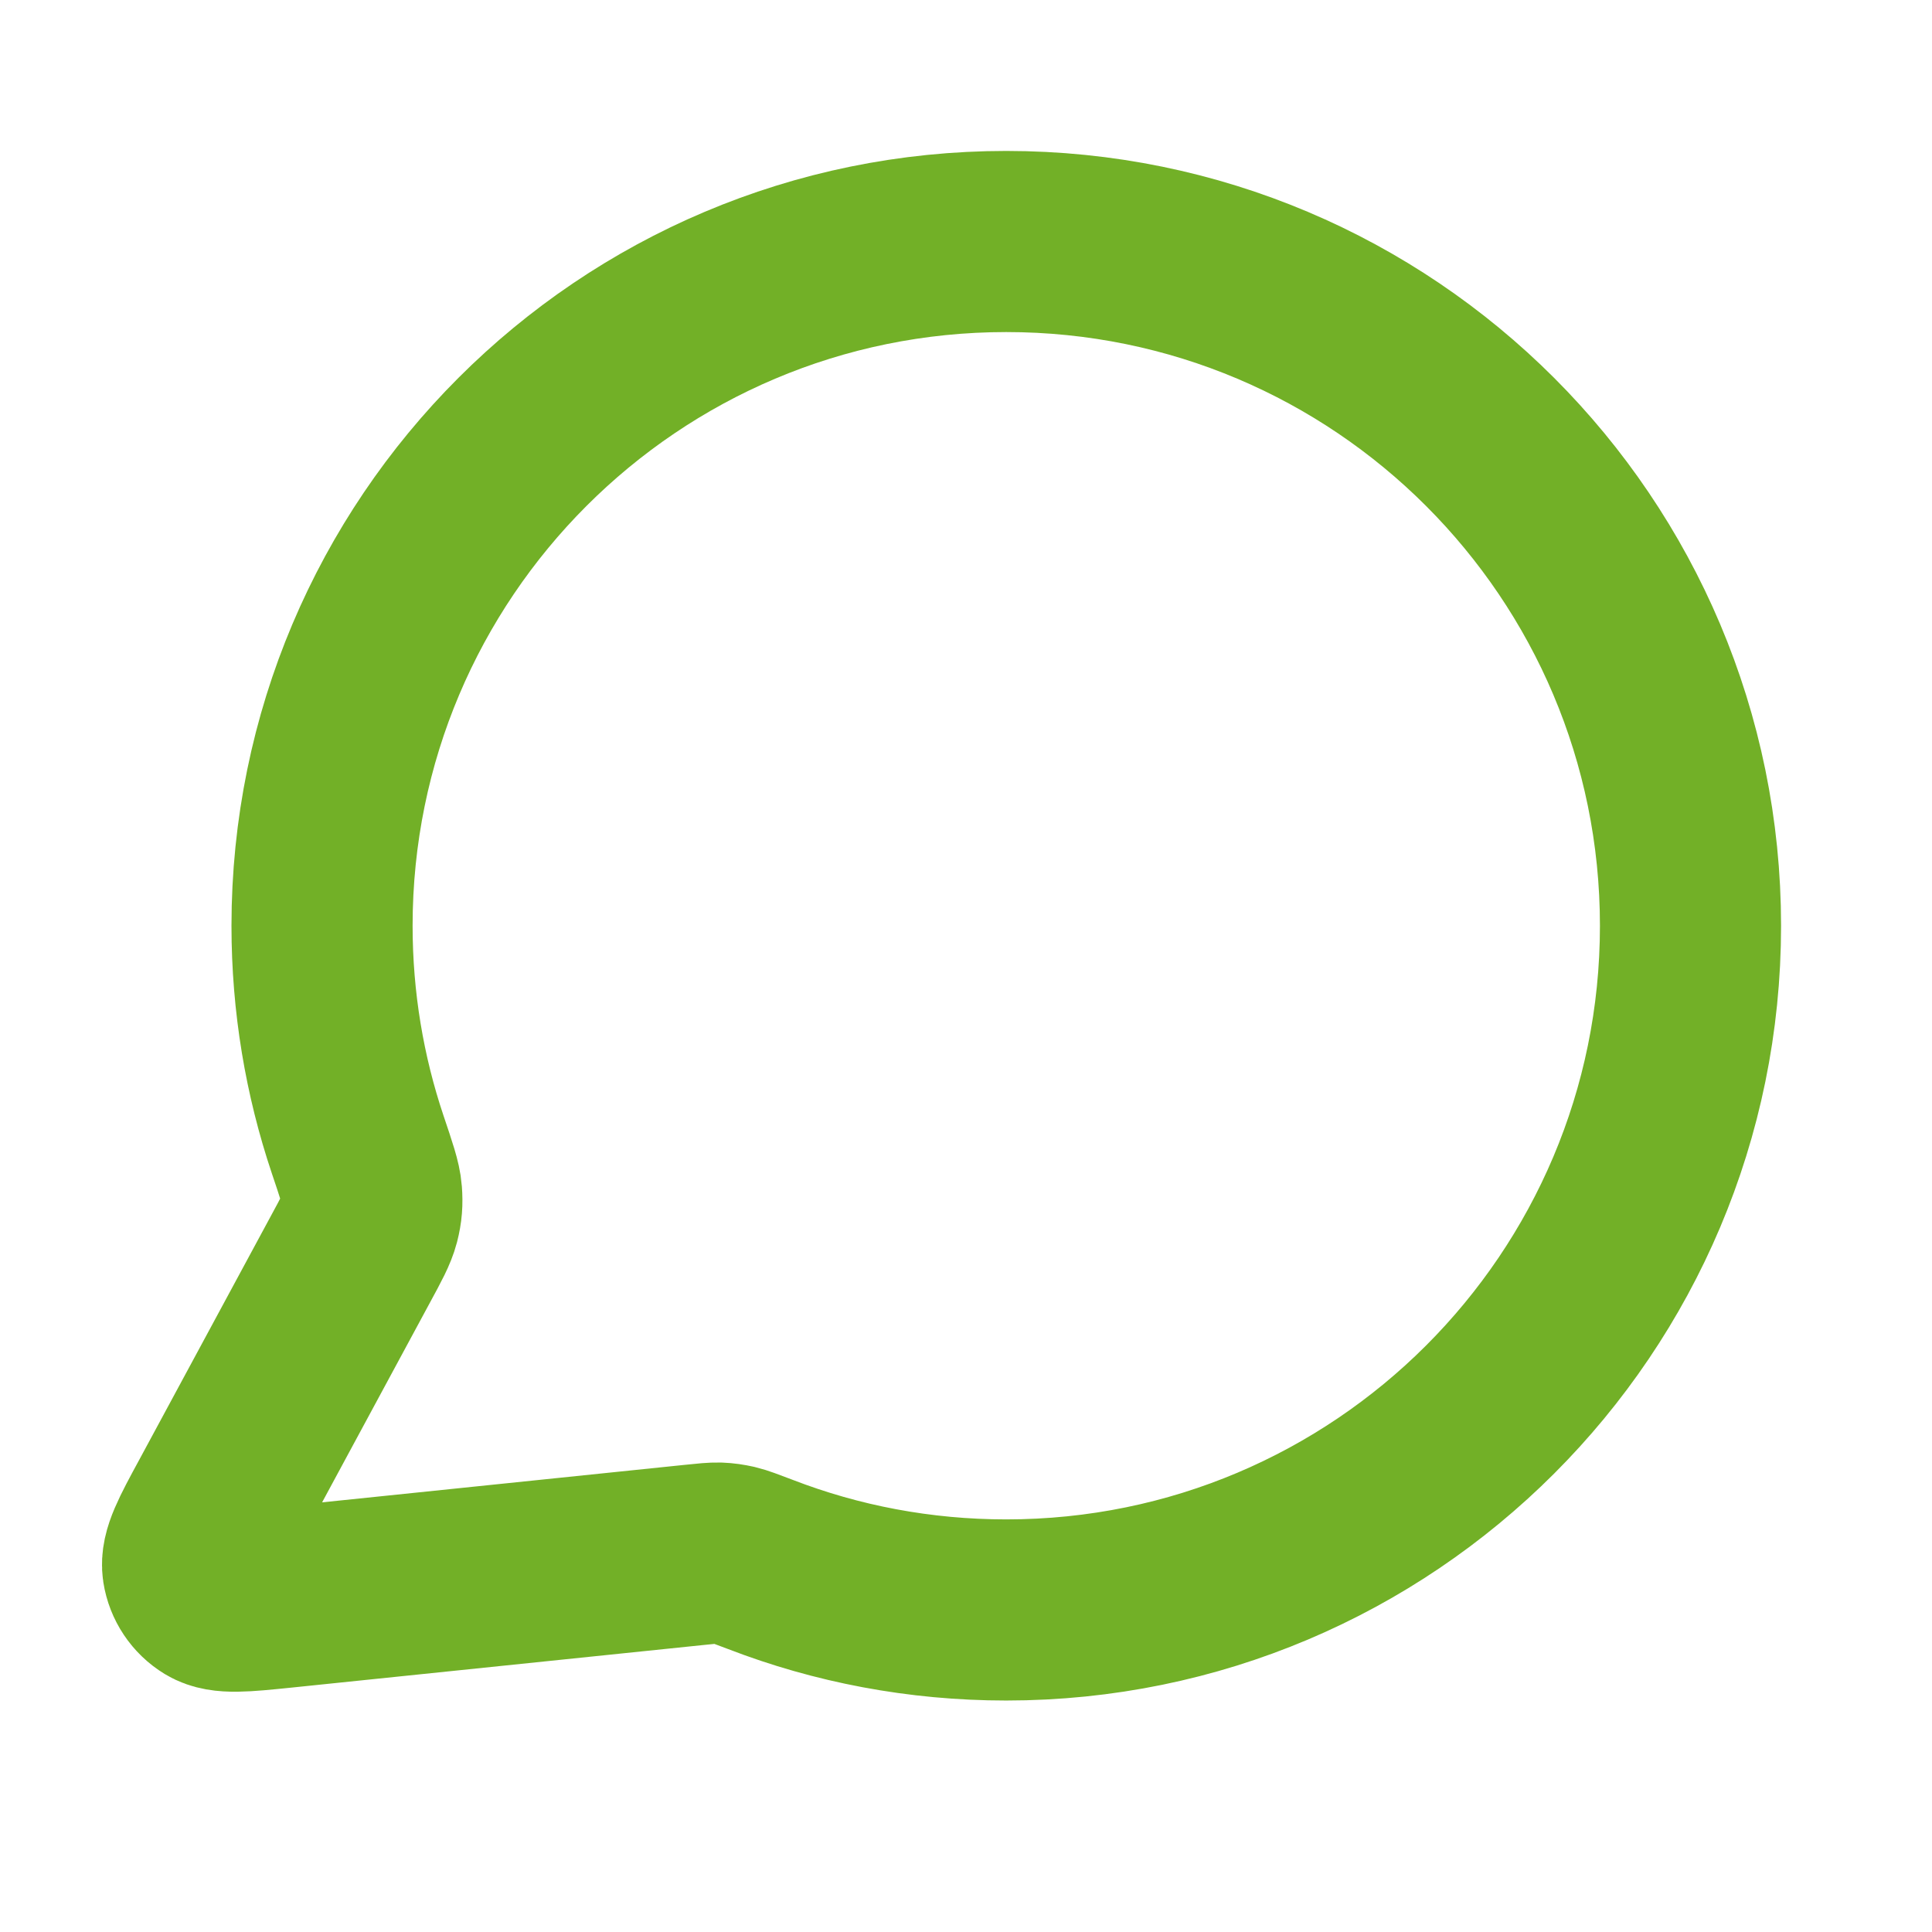 <?xml version="1.0" encoding="UTF-8"?> <svg xmlns="http://www.w3.org/2000/svg" width="16" height="16" viewBox="0 0 16 16" fill="none"><path d="M14 7.667C14 10.796 11.463 13.333 8.333 13.333C7.616 13.333 6.929 13.2 6.297 12.956C6.181 12.912 6.124 12.89 6.078 12.879C6.032 12.869 6 12.864 5.953 12.862C5.906 12.861 5.854 12.866 5.751 12.877L2.337 13.23C2.012 13.263 1.849 13.28 1.753 13.222C1.669 13.171 1.612 13.085 1.597 12.989C1.58 12.877 1.657 12.733 1.813 12.446L2.903 10.427C2.993 10.261 3.038 10.178 3.059 10.098C3.079 10.019 3.083 9.962 3.077 9.881C3.071 9.799 3.034 9.692 2.962 9.478C2.771 8.909 2.667 8.3 2.667 7.667C2.667 4.537 5.204 2 8.333 2C11.463 2 14 4.537 14 7.667Z" stroke="#72B027" stroke-width="1.5" stroke-linecap="round" stroke-linejoin="round"></path></svg> 